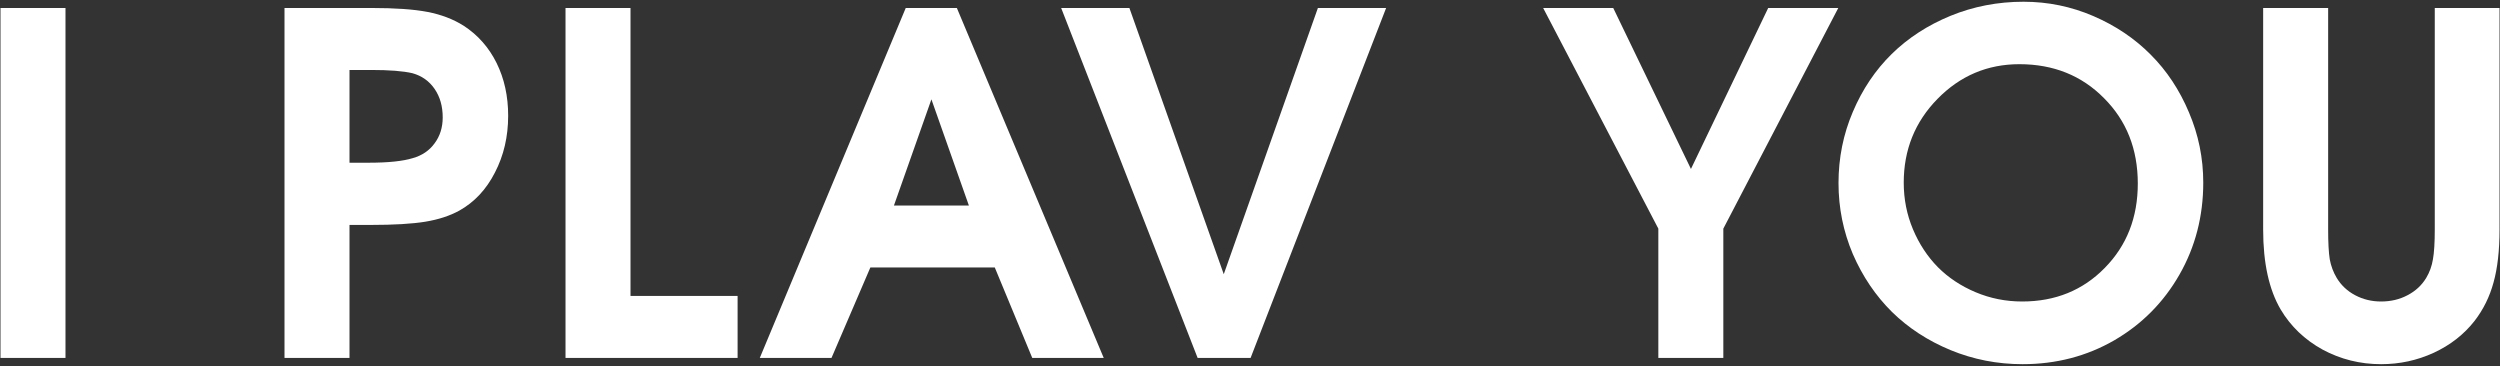 <?xml version="1.0" encoding="UTF-8"?> <svg xmlns="http://www.w3.org/2000/svg" width="908" height="133" viewBox="0 0 908 133" fill="none"><rect x="0" y="0" width="908" height="133" fill="#333333" stroke="none"/><path d="M821.977 2.899C821.977 2.899 829.845 2.899 845.582 2.899C845.582 2.899 845.582 29.725 845.582 83.377C845.582 88.137 845.778 91.749 846.17 94.213C846.618 96.622 847.458 98.862 848.69 100.934C850.314 103.622 852.555 105.722 855.411 107.234C858.267 108.747 861.403 109.503 864.819 109.503C868.348 109.503 871.54 108.747 874.396 107.234C877.308 105.722 879.576 103.622 881.201 100.934C882.433 98.862 883.245 96.622 883.637 94.213C884.085 91.749 884.309 88.137 884.309 83.377V2.899H907.83V83.377C907.83 90.993 907.102 97.406 905.646 102.614C904.246 107.766 901.95 112.415 898.758 116.559C894.893 121.487 889.937 125.352 883.889 128.152C877.896 130.896 871.54 132.268 864.819 132.268C857.203 132.268 850.118 130.504 843.566 126.976C837.07 123.391 832.001 118.547 828.361 112.443C824.105 105.218 821.977 95.53 821.977 83.377V2.899Z" fill="white"></path><path d="M734.951 0.631C743.799 0.631 752.256 2.367 760.32 5.84C768.385 9.312 775.329 13.988 781.154 19.869C786.978 25.693 791.598 32.666 795.015 40.786C798.487 48.907 800.223 57.419 800.223 66.324C800.223 78.533 797.339 89.677 791.57 99.758C785.802 109.839 777.905 117.791 767.881 123.616C757.856 129.384 746.767 132.268 734.615 132.268C725.43 132.268 716.693 130.56 708.405 127.144C700.172 123.728 693.088 119.107 687.151 113.283C681.215 107.402 676.483 100.402 672.954 92.281C669.482 84.105 667.746 75.508 667.746 66.492C667.746 57.363 669.482 48.739 672.954 40.618C676.427 32.441 681.131 25.441 687.067 19.617C693.004 13.792 700.116 9.172 708.405 5.756C716.749 2.339 725.598 0.631 734.951 0.631ZM733.438 23.313C721.846 23.313 711.933 27.513 703.701 35.914C695.524 44.258 691.436 54.395 691.436 66.324C691.436 72.316 692.556 77.972 694.796 83.293C697.036 88.613 700.06 93.206 703.868 97.07C707.677 100.878 712.241 103.902 717.561 106.142C722.882 108.383 728.51 109.503 734.447 109.503C746.487 109.503 756.484 105.442 764.437 97.322C772.445 89.201 776.449 78.981 776.449 66.66C776.449 54.171 772.361 43.838 764.185 35.662C756.064 27.429 745.815 23.313 733.438 23.313Z" fill="white"></path><path d="M602.307 130C602.307 130 602.307 114.347 602.307 83.041C602.307 83.041 588.363 56.327 560.473 2.899C560.473 2.899 568.957 2.899 585.926 2.899C585.926 2.899 595.335 22.389 614.152 61.367C614.152 61.367 623.505 41.878 642.21 2.899C642.21 2.899 650.695 2.899 667.664 2.899C667.664 2.899 653.747 29.613 625.913 83.041C625.913 83.041 625.913 98.694 625.913 130C625.913 130 618.044 130 602.307 130Z" fill="white"></path><path d="M434.977 130C434.977 130 418.456 87.633 385.414 2.899C385.414 2.899 393.675 2.899 410.196 2.899C410.196 2.899 421.62 35.13 444.47 99.59C444.47 99.59 455.867 67.36 478.66 2.899C478.66 2.899 486.921 2.899 503.442 2.899C503.442 2.899 487.033 45.266 454.215 130C454.215 130 447.802 130 434.977 130Z" fill="white"></path><path d="M275.957 130C275.957 130 293.626 87.633 328.965 2.899C328.965 2.899 335.153 2.899 347.53 2.899C347.53 2.899 365.311 45.266 400.873 130C400.873 130 392.221 130 374.916 130C374.916 130 370.379 119.051 361.307 97.154C361.307 97.154 346.242 97.154 316.112 97.154C316.112 97.154 311.407 108.102 301.999 130C301.999 130 293.318 130 275.957 130ZM324.68 74.64C324.68 74.64 333.753 74.64 351.898 74.64C351.898 74.64 347.362 61.787 338.289 36.082C338.289 36.082 333.753 48.934 324.68 74.64Z" fill="white"></path><path d="M205.395 130C205.395 130 205.395 87.633 205.395 2.899C205.395 2.899 213.263 2.899 229 2.899C229 2.899 229 37.762 229 107.486C229 107.486 241.965 107.486 267.895 107.486C267.895 107.486 267.895 114.991 267.895 130C267.895 130 247.061 130 205.395 130Z" fill="white"></path><path d="M103.332 130C103.332 130 103.332 87.633 103.332 2.899C103.332 2.899 113.833 2.899 134.834 2.899C143.515 2.899 150.319 3.375 155.248 4.328C160.232 5.28 164.628 6.96 168.436 9.368C173.589 12.728 177.565 17.236 180.365 22.893C183.165 28.549 184.565 34.934 184.565 42.046C184.565 49.606 182.969 56.467 179.777 62.627C176.641 68.788 172.329 73.408 166.84 76.488C163.368 78.392 159.252 79.737 154.491 80.521C149.731 81.305 143.067 81.697 134.498 81.697H126.938V130H103.332ZM126.938 59.099H133.826C140.995 59.099 146.371 58.539 149.955 57.419C153.315 56.467 155.948 54.675 157.852 52.043C159.812 49.41 160.792 46.274 160.792 42.634C160.792 38.602 159.812 35.158 157.852 32.301C155.892 29.445 153.203 27.541 149.787 26.589C146.427 25.805 141.443 25.413 134.834 25.413H126.938V59.099Z" fill="white"></path><path d="M0.18 130C0.18 130 0.18 87.633 0.18 2.899C0.18 2.899 8.048 2.899 23.785 2.899C23.785 2.899 23.785 45.266 23.785 130C23.785 130 15.917 130 0.18 130Z" fill="white"></path></svg> 